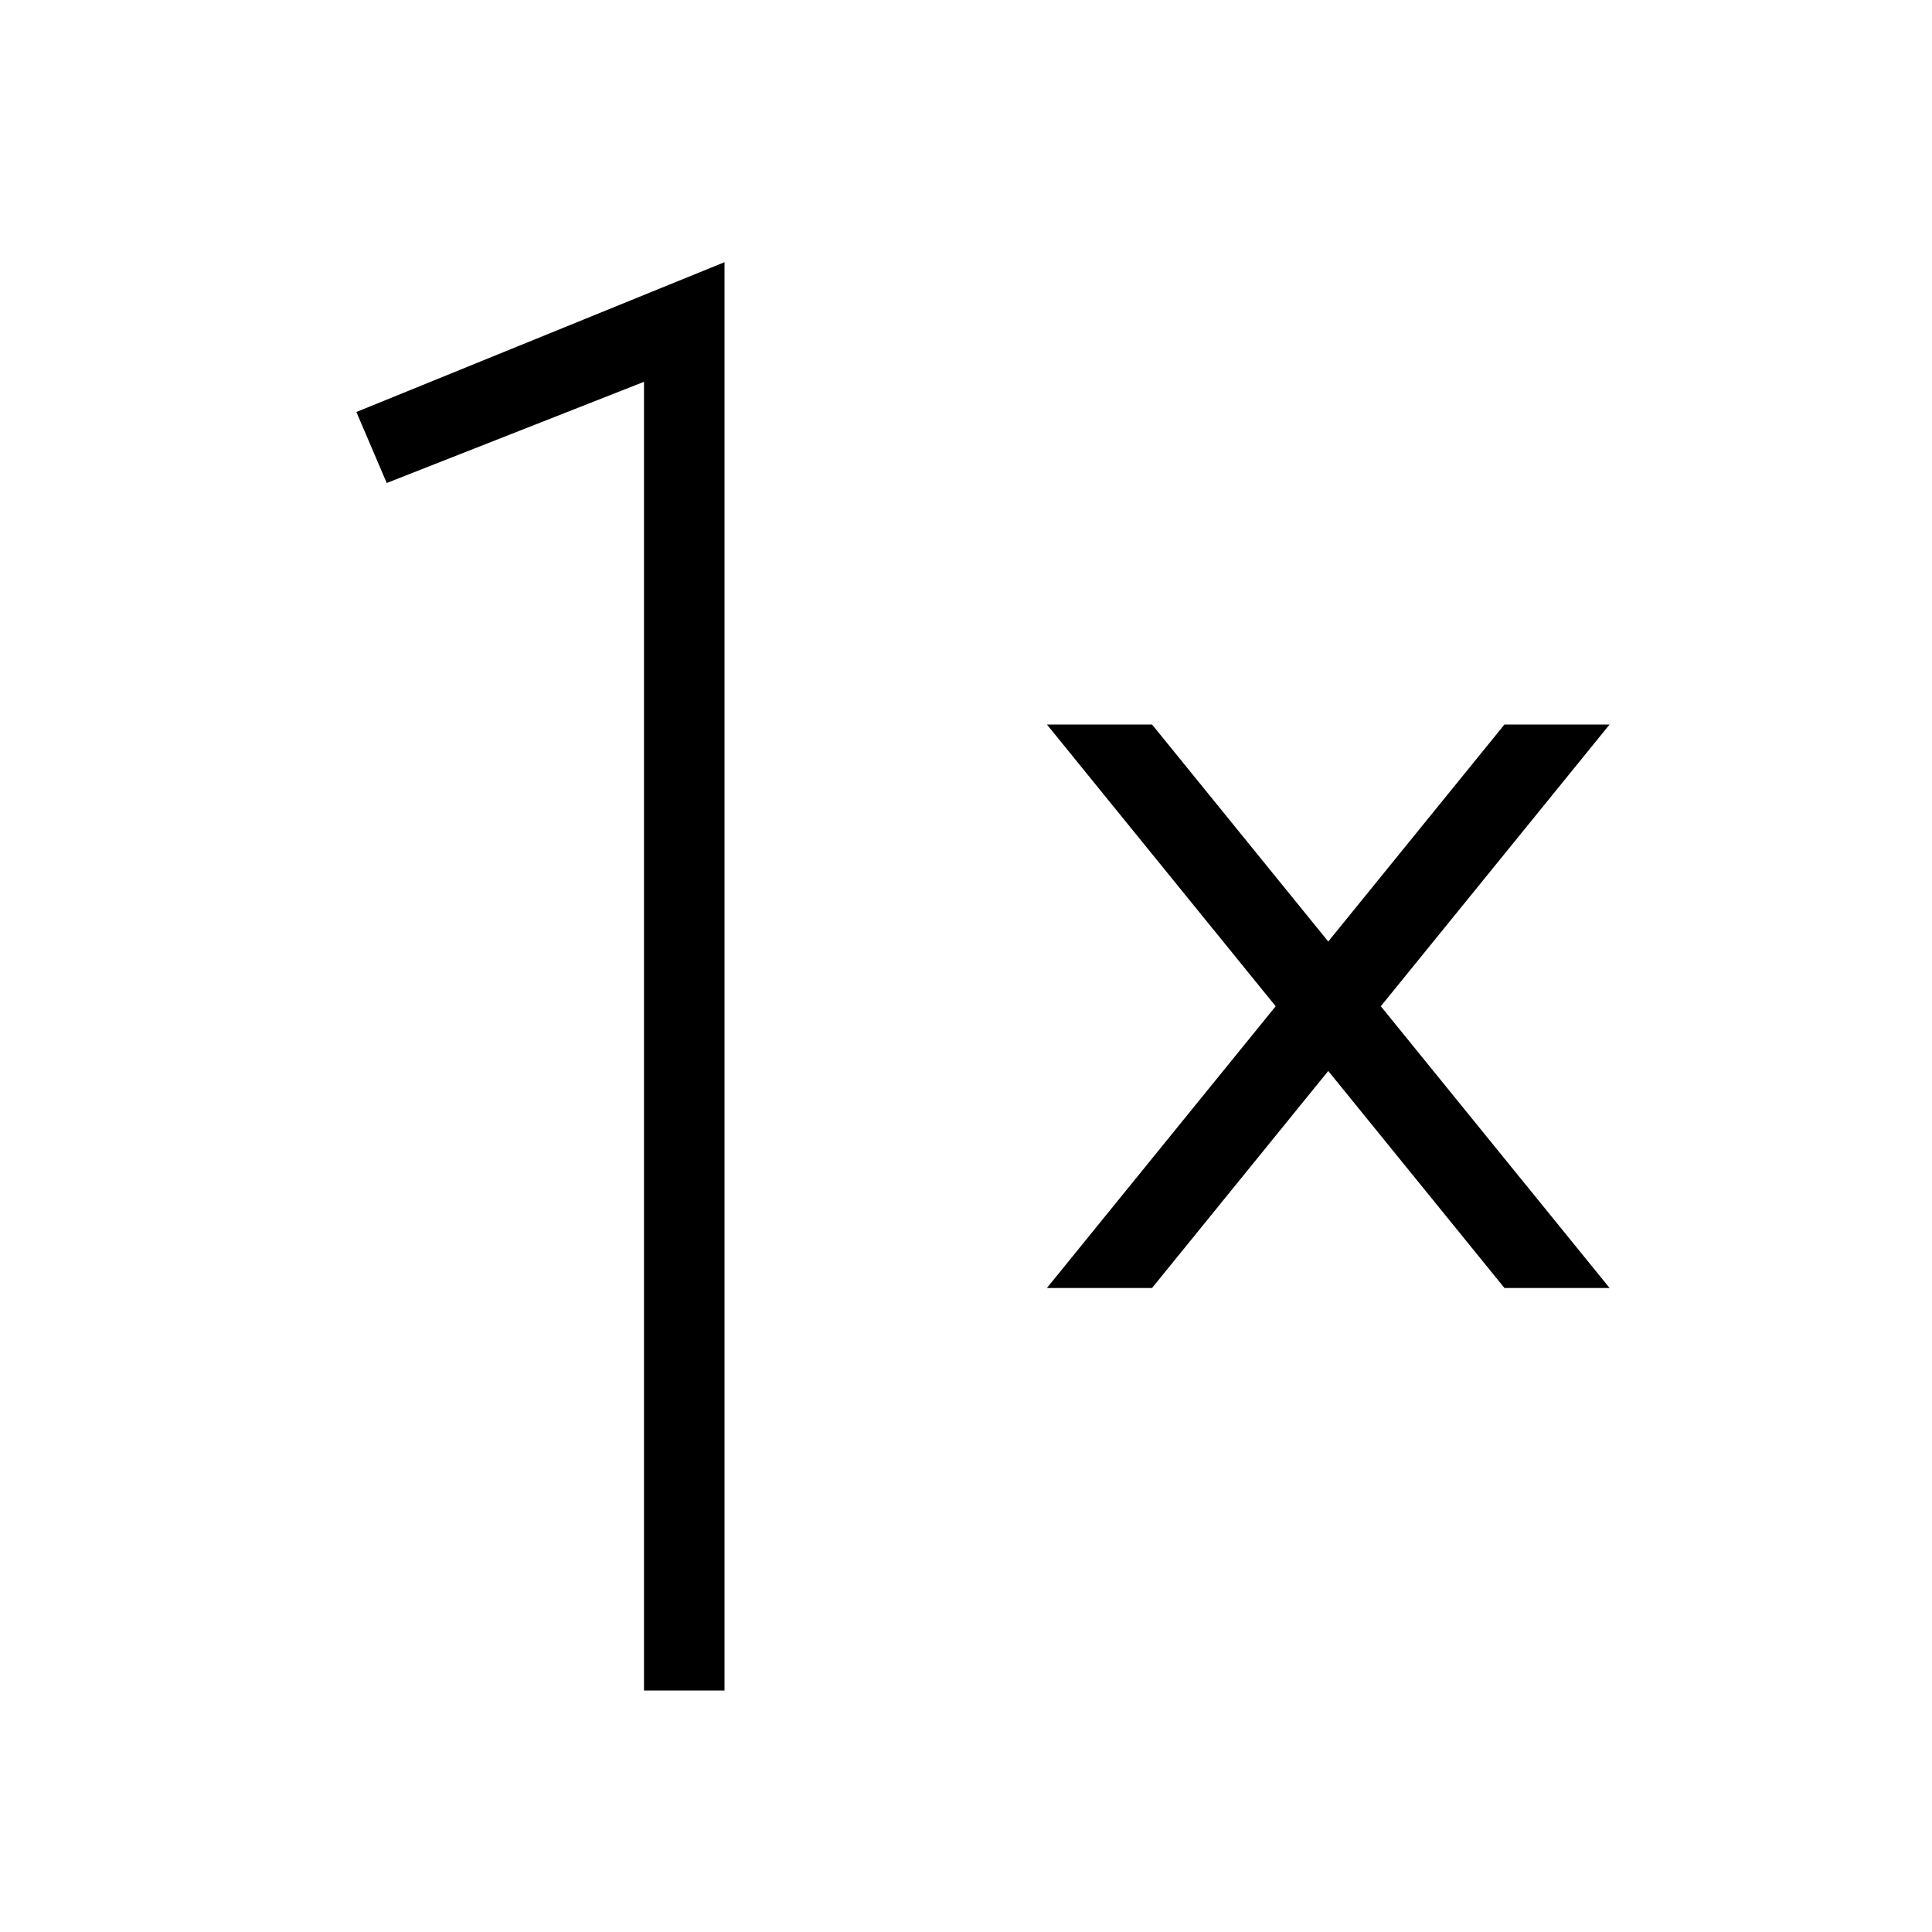 <svg xmlns="http://www.w3.org/2000/svg" viewBox="0 0 24 24"><path d="M9 21H8V4.743L4.804 6l-.377-.882L9 3.257zm9.689-12L16.5 11.696 14.311 9h-1.306l2.842 3.5-2.842 3.5h1.306l2.189-2.696L18.689 16h1.306l-2.842-3.5L19.995 9z"/><path fill="none" d="M0 0h24v24H0z"/></svg>